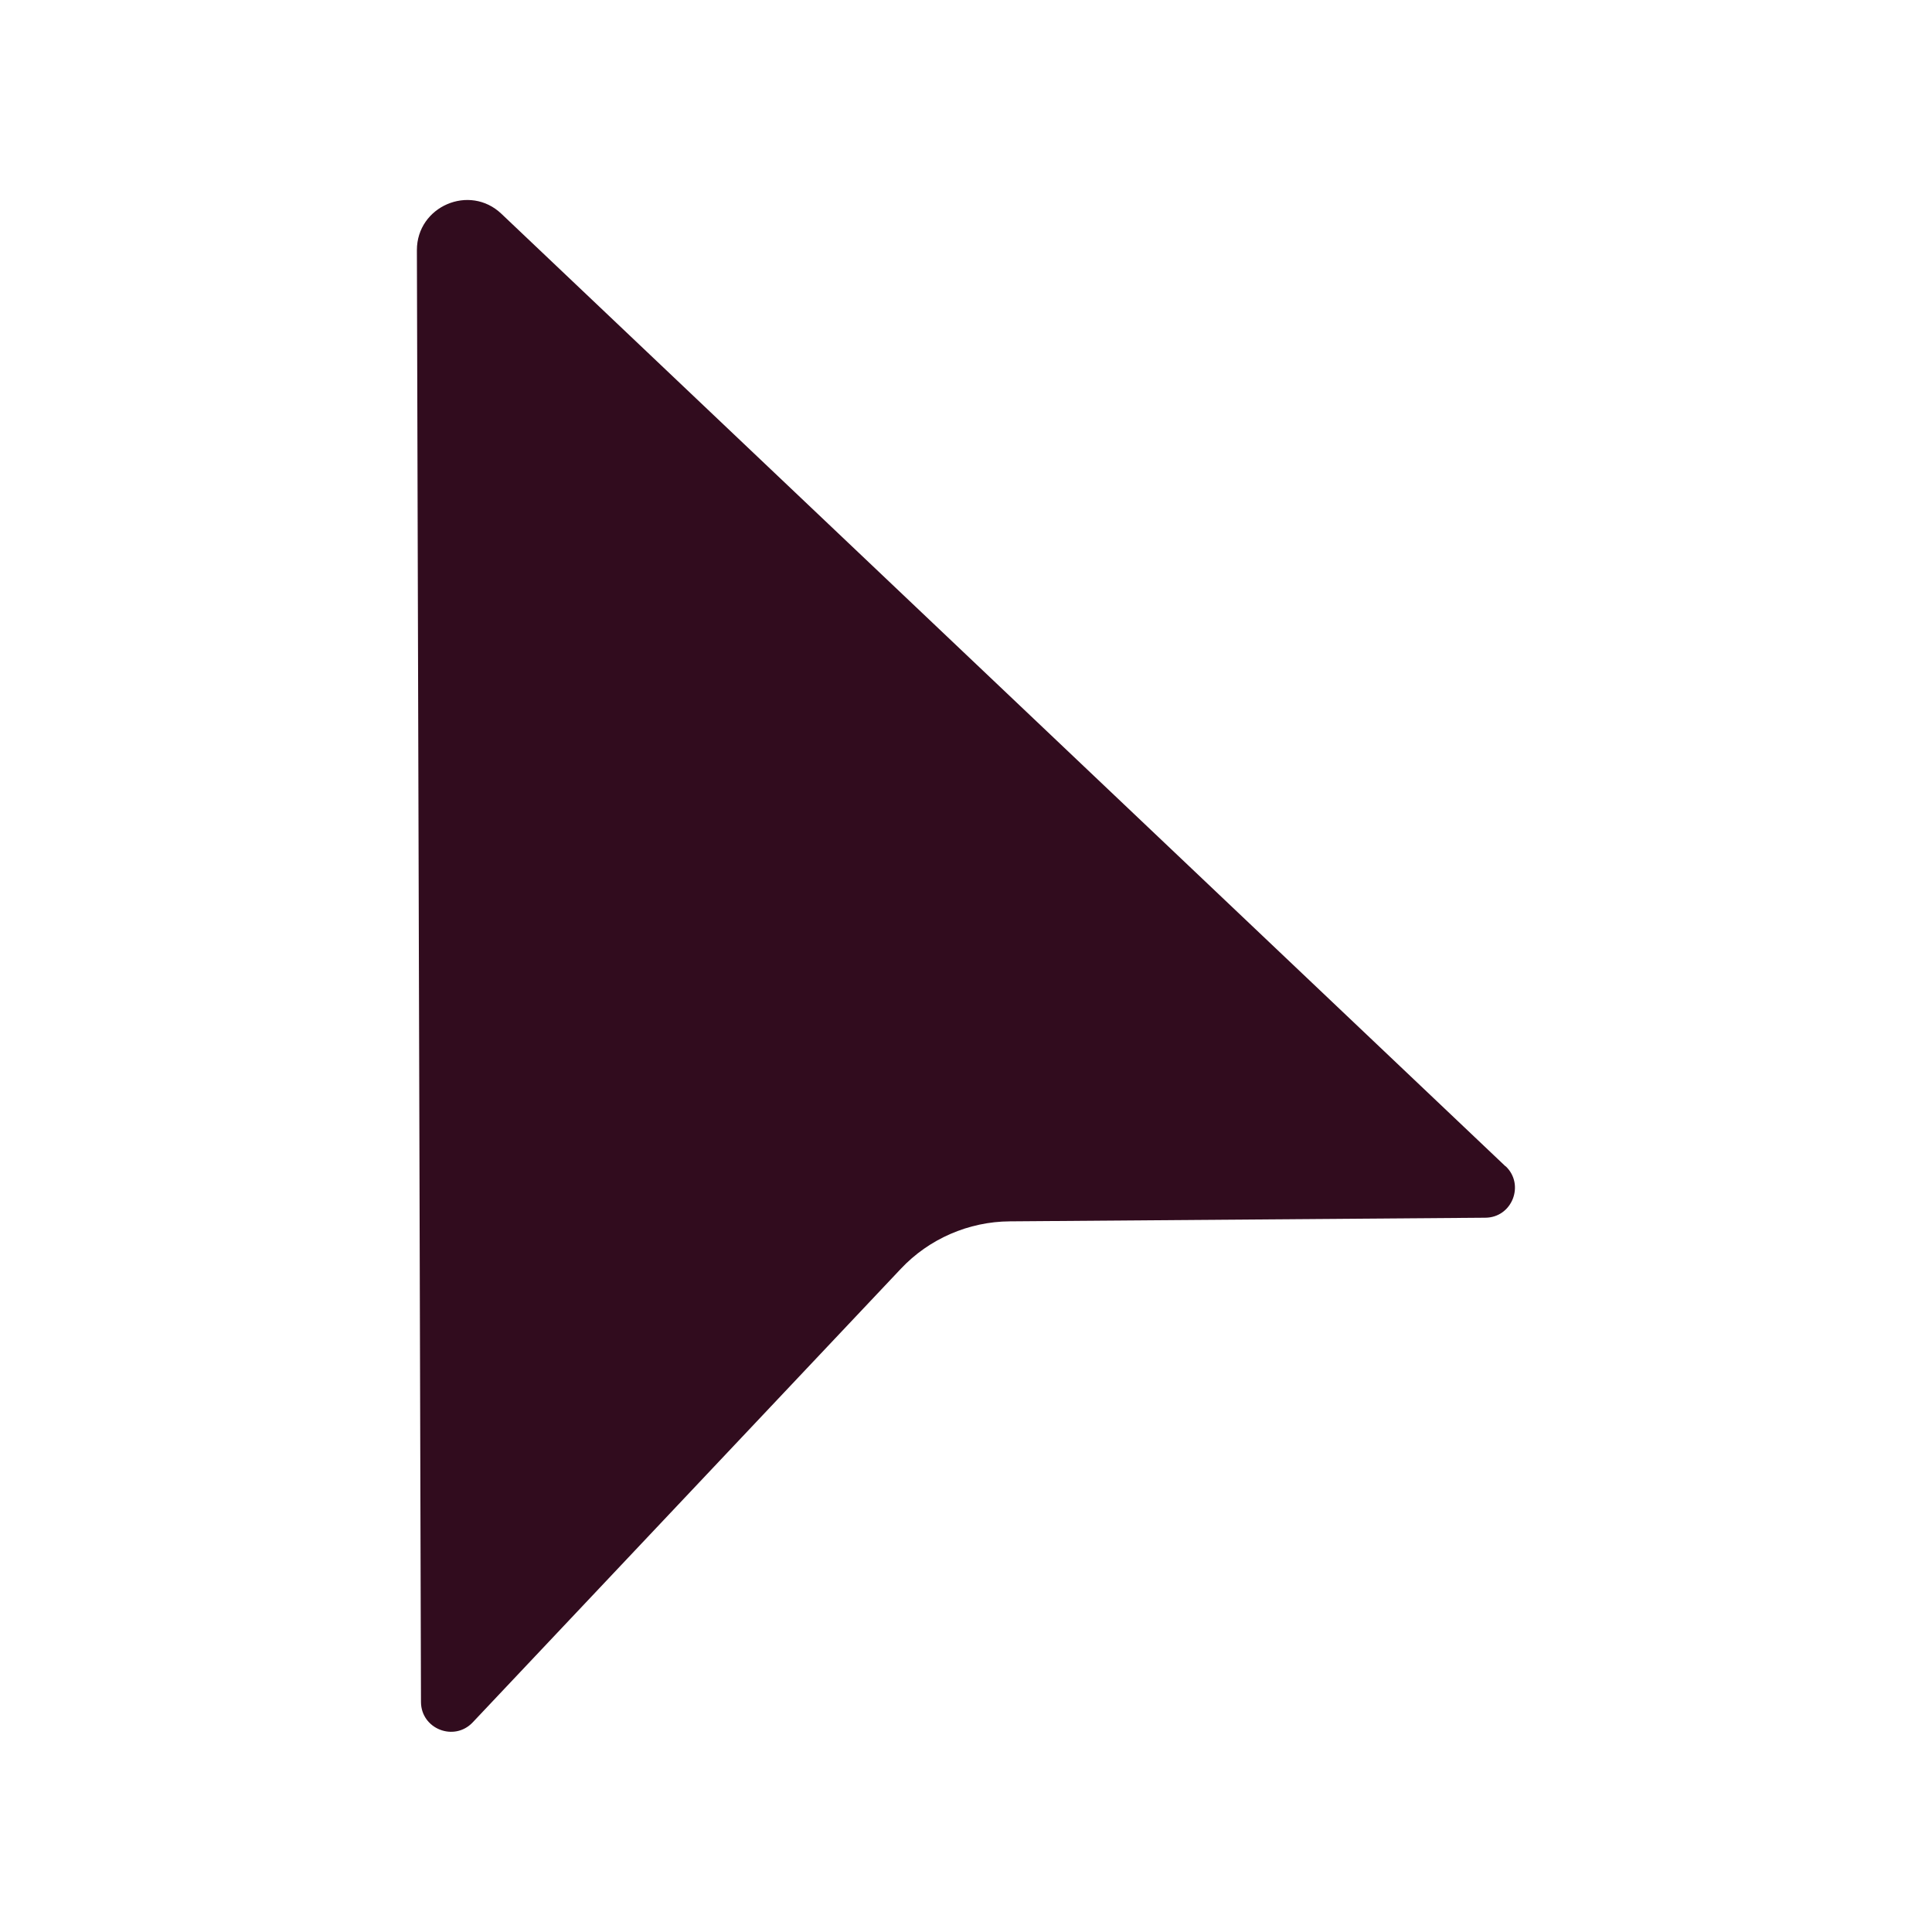 <?xml version="1.0" encoding="UTF-8"?>
<svg id="_Слой_1" data-name="Слой 1" xmlns="http://www.w3.org/2000/svg" viewBox="0 0 85.04 85.04">
  <defs>
    <style>
      .cls-1 {
        fill: #310c1e;
      }
    </style>
  </defs>
  <path class="cls-1" d="M66.27,51.34L22.07,9.41c-1.4-1.33-3.72-.33-3.72,1.6l.18,63.9c0,1.19,1.46,1.77,2.28.9l18.84-19.96c1.24-1.32,2.99-2.08,4.8-2.09l20.92-.16c1.19,0,1.76-1.46.9-2.27Z"/>
</svg>